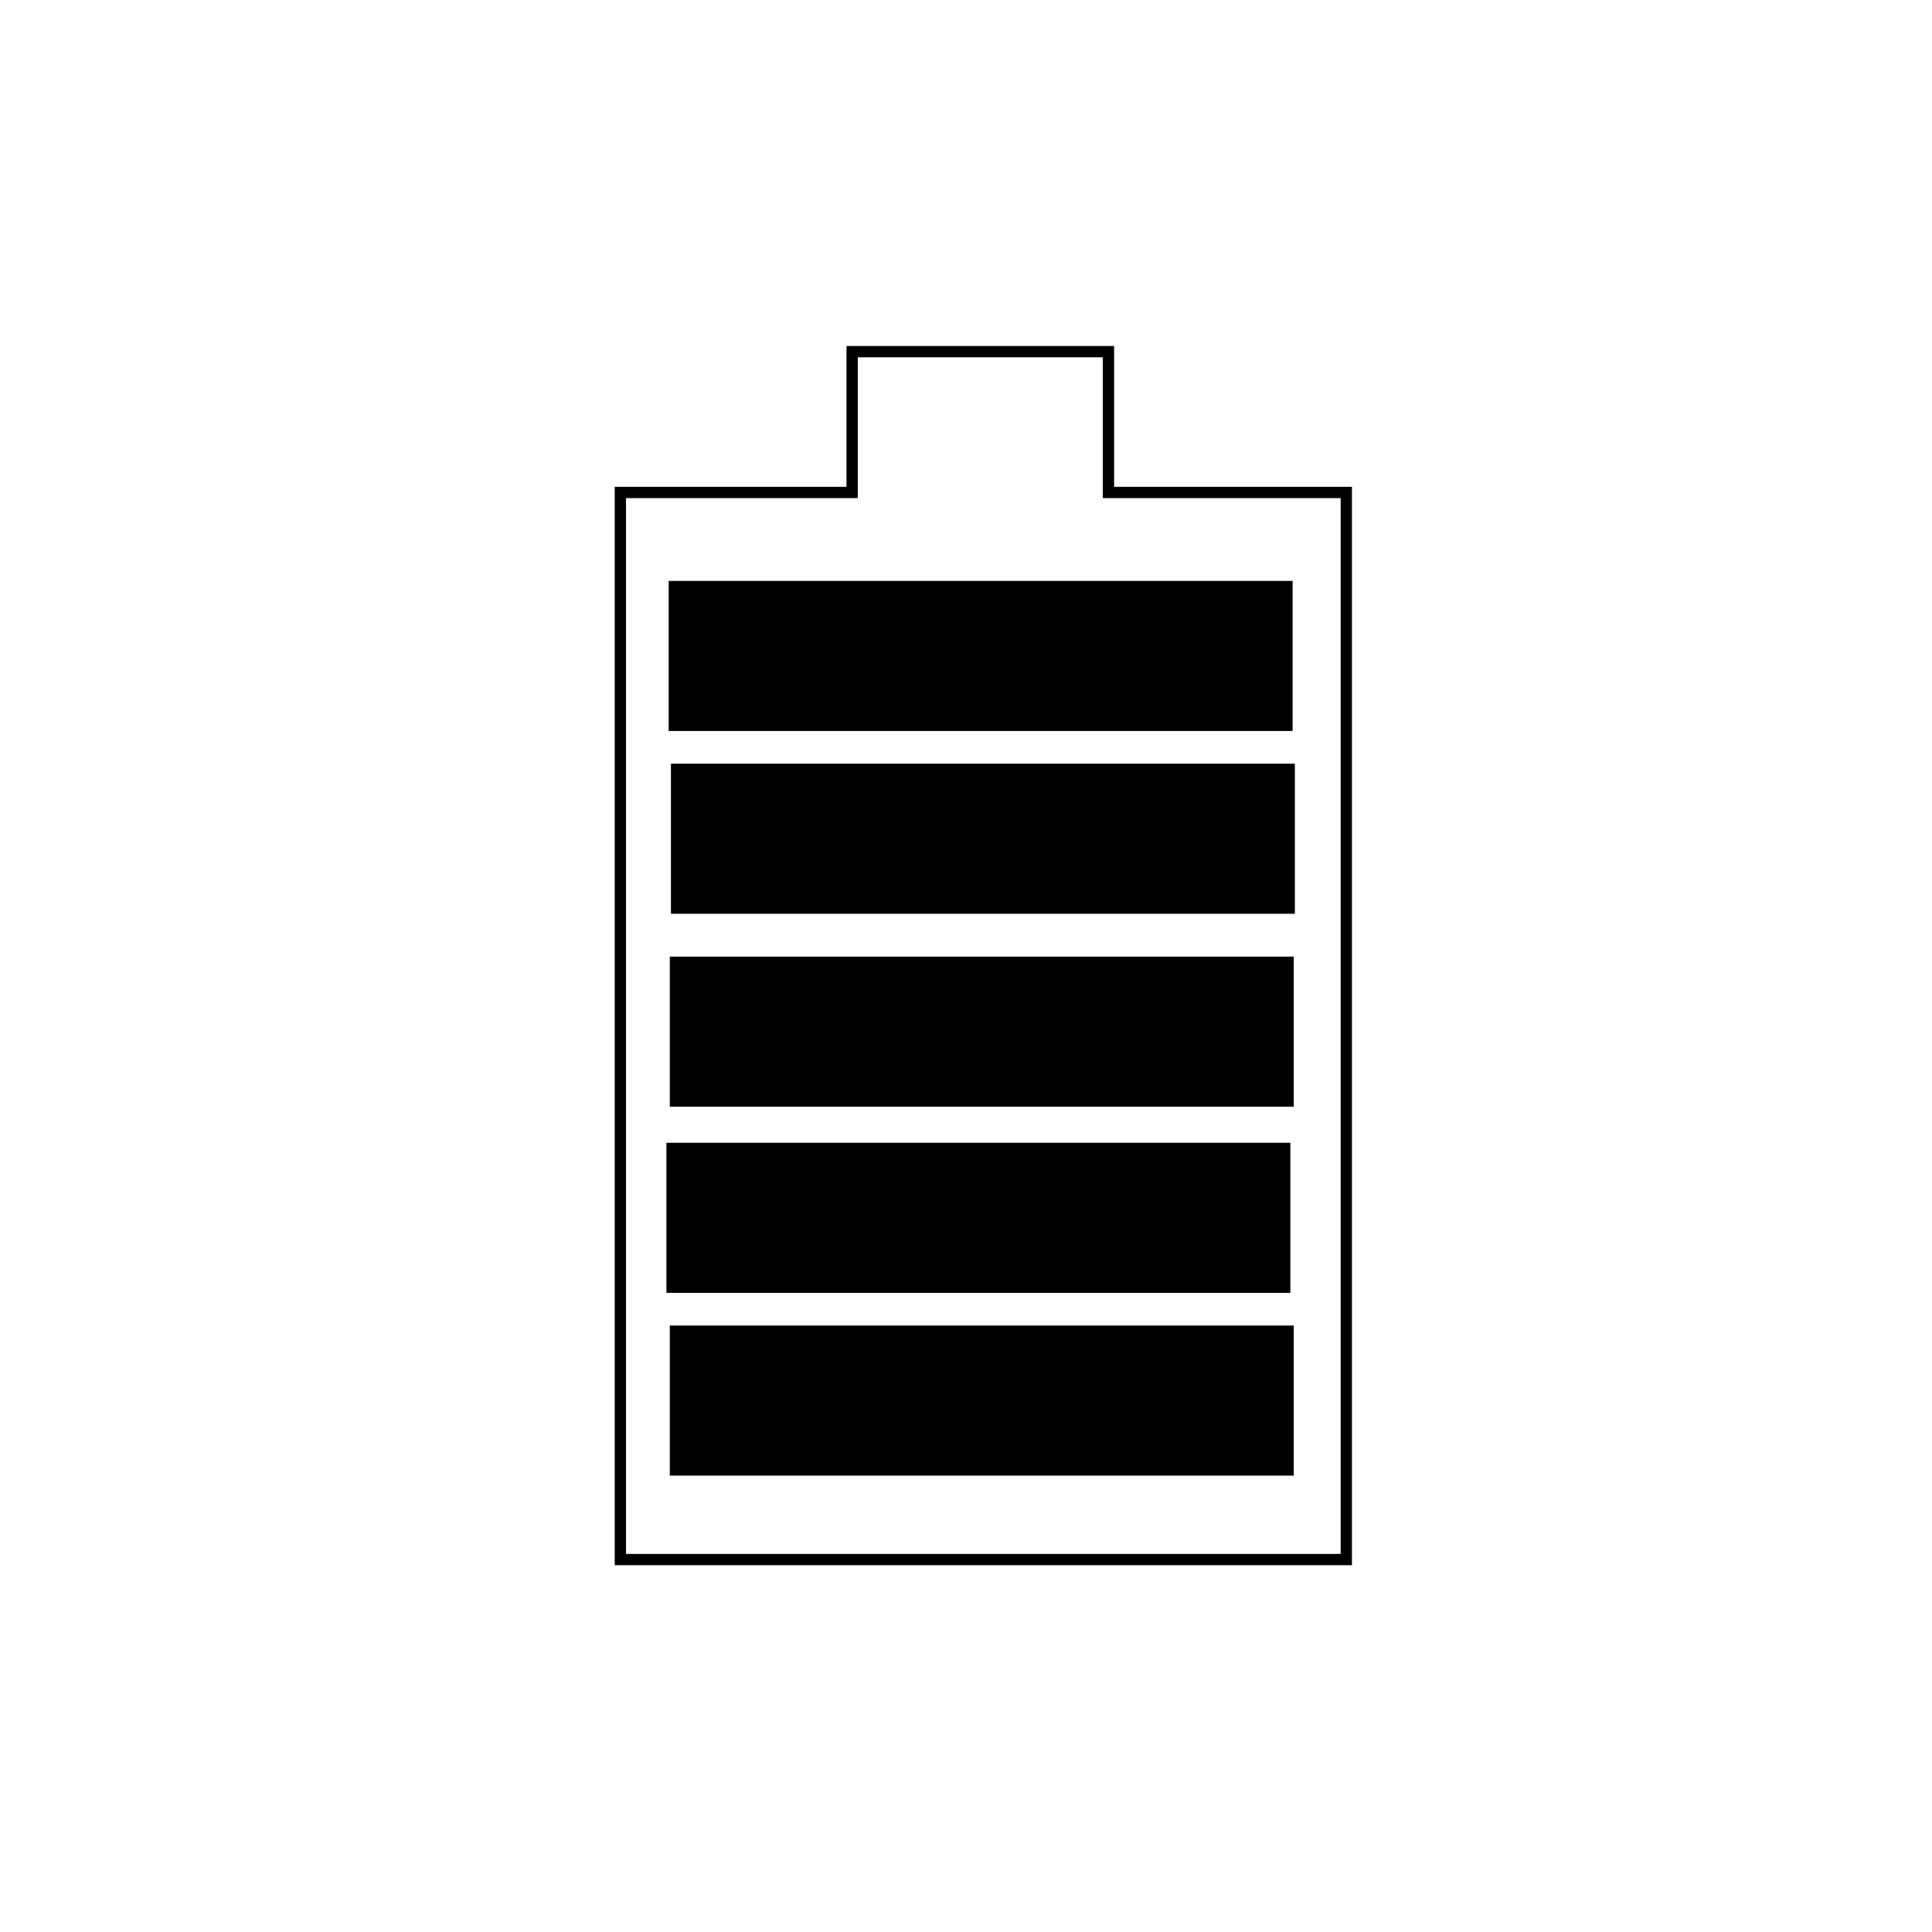 <?xml version="1.0" encoding="UTF-8"?>
<!-- Uploaded to: SVG Repo, www.svgrepo.com, Generator: SVG Repo Mixer Tools -->
<svg width="800px" height="800px" version="1.1" viewBox="144 144 512 512" xmlns="http://www.w3.org/2000/svg">
 <g stroke="#000000" stroke-miterlimit="10" stroke-width="5">
  <path transform="matrix(.598 0 0 .598 221.88 148.09)" d="m361 211.4v-62.404h-113.6v62.404h-102.71v472.9h321.7v-472.9z" fill="none"/>
  <path transform="matrix(.598 0 0 .598 221.88 148.09)" d="m169.1 583.1h271.5v61.503h-271.5z"/>
  <path transform="matrix(.598 0 0 .598 221.88 148.09)" d="m167.6 502.1h271.5v61.503h-271.5z"/>
  <path transform="matrix(.598 0 0 .598 221.88 148.09)" d="m169.1 419.6h271.5v61.503h-271.5z"/>
  <path transform="matrix(.598 0 0 .598 221.88 148.09)" d="m169.6 334.1h271.5v61.503h-271.5z"/>
  <path transform="matrix(.598 0 0 .598 221.88 148.09)" d="m168.6 253.1h271.5v61.503h-271.5z"/>
 </g>
</svg>